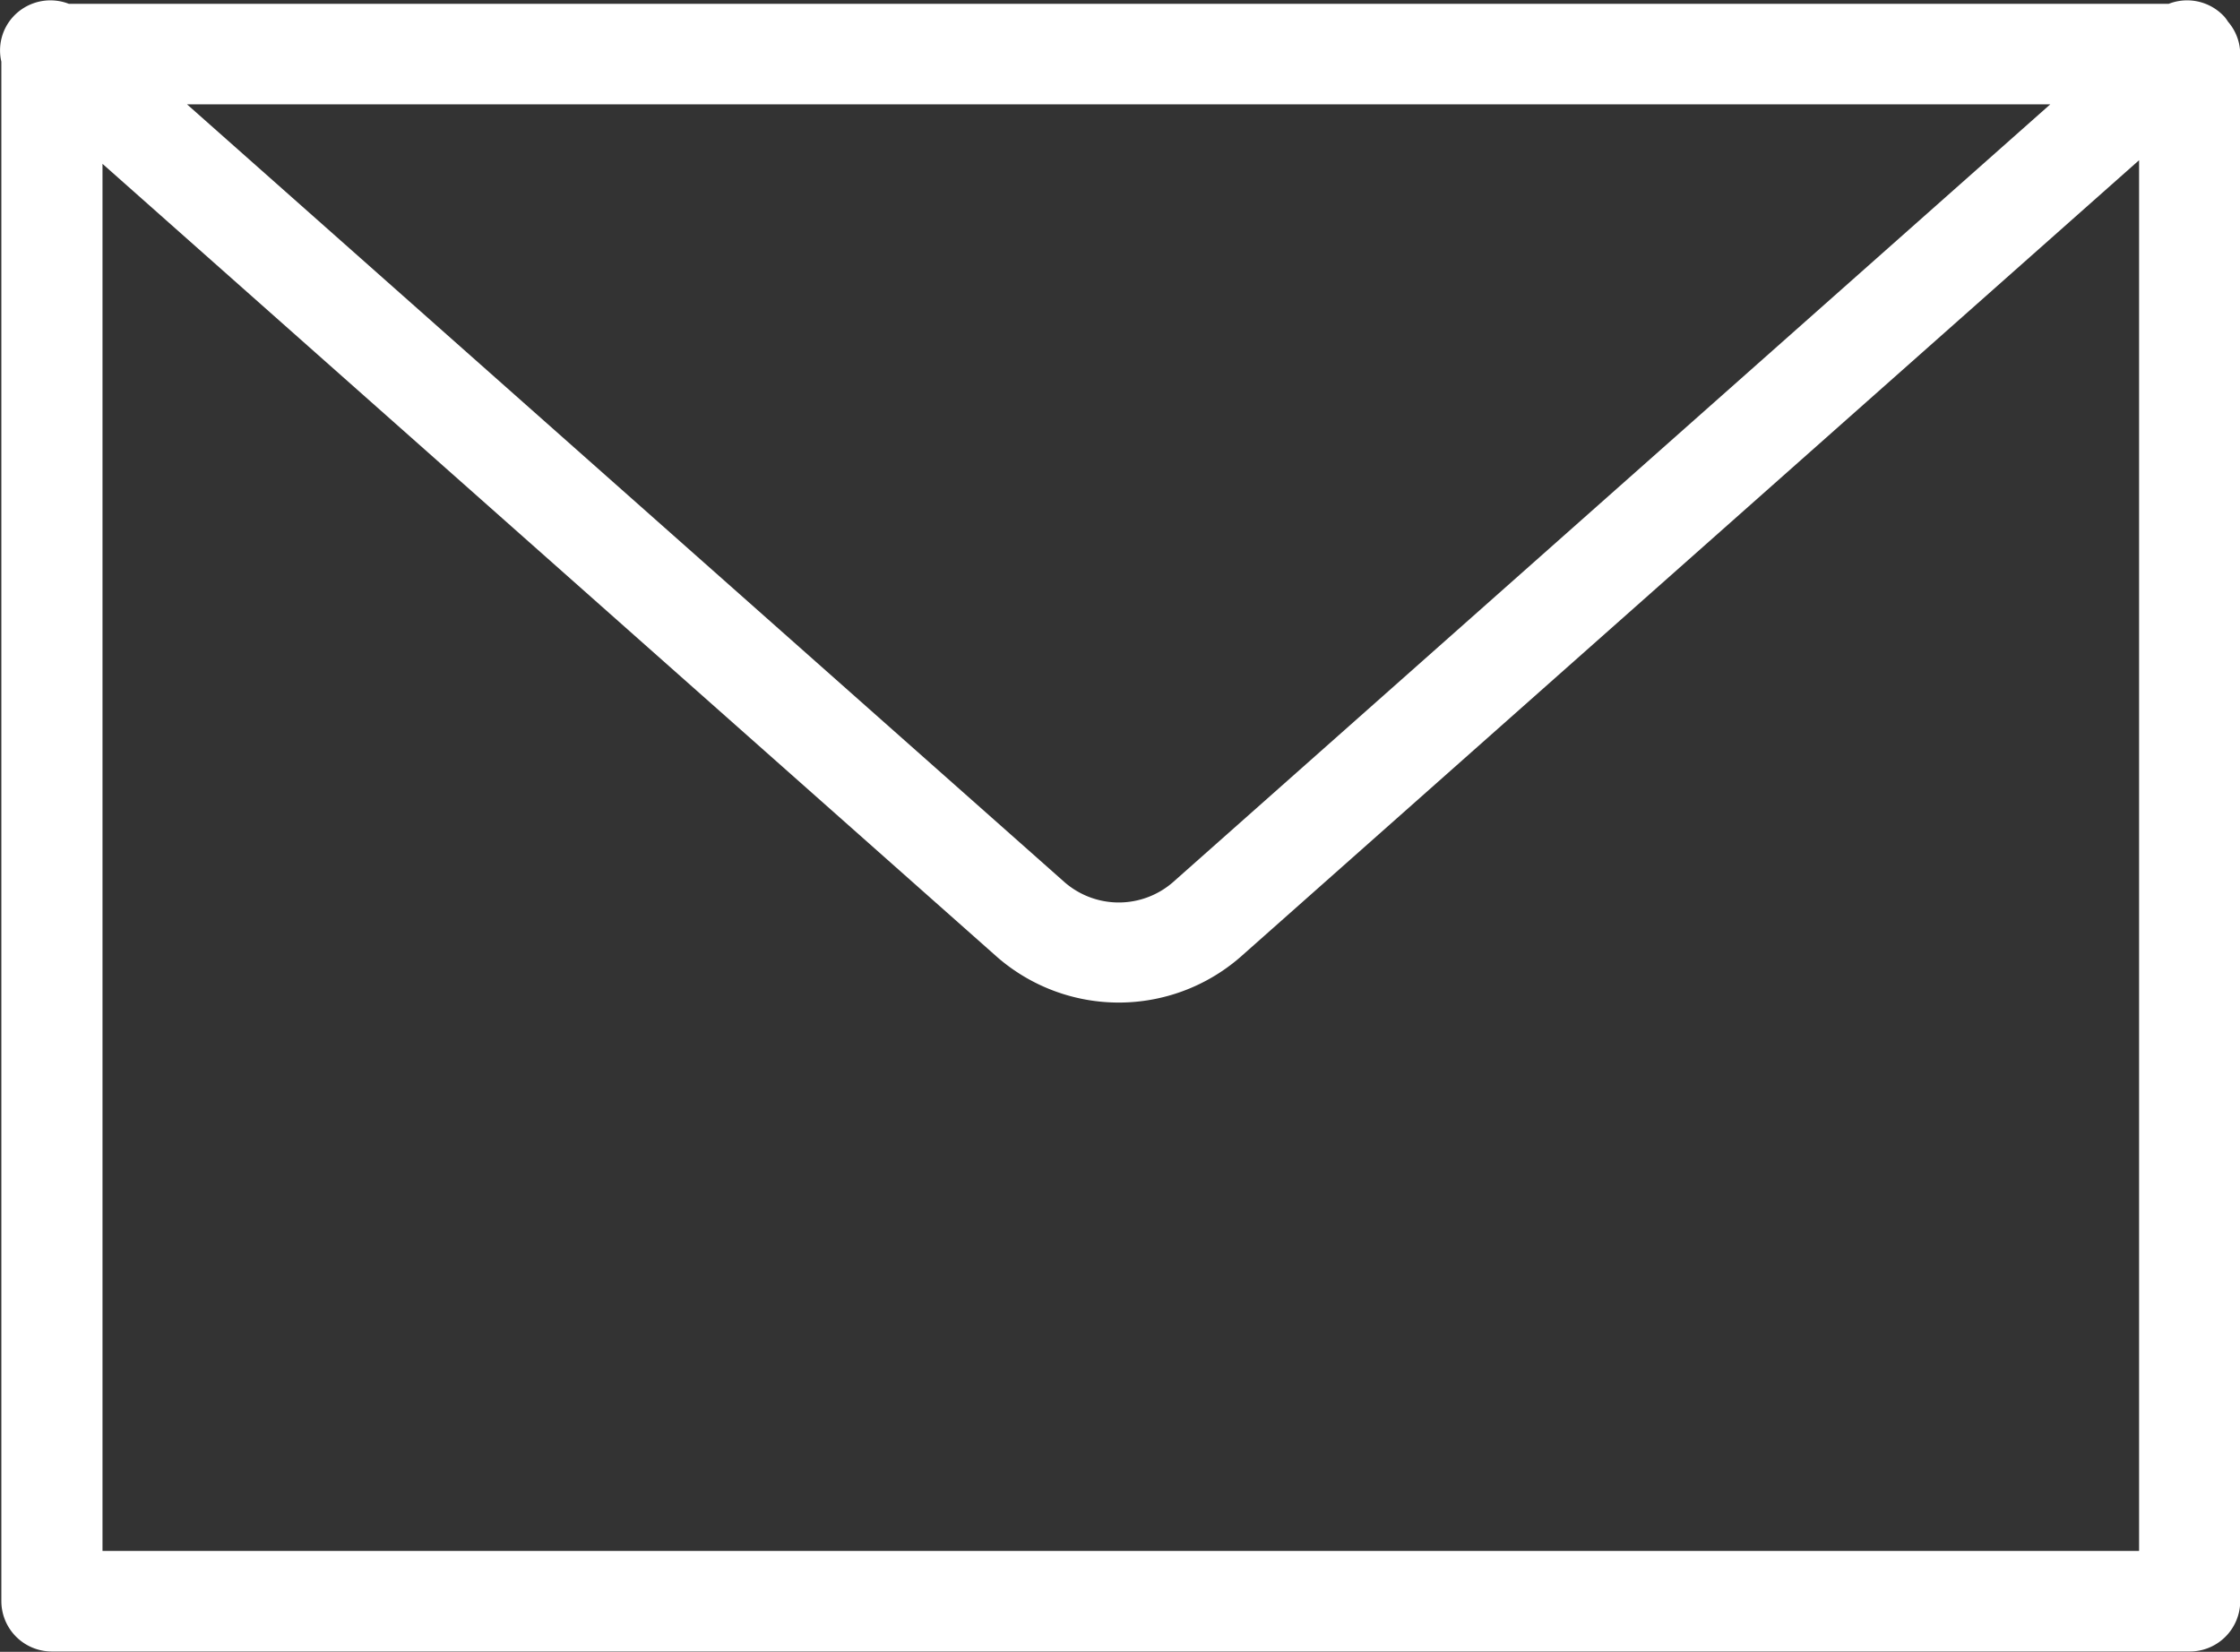 <svg id="icon-mail.svg" xmlns="http://www.w3.org/2000/svg" width="99.66" height="73.5" viewBox="0 0 99.66 73.5">
  <rect x="0" y="0" width="99.66" height="73.5" fill="#333333" stroke="none"/>
  <defs>
    <style>
      .cls-1 {
        fill: #fff;
        fill-rule: evenodd;
      }
    </style>
  </defs>
  <path id="シェイプ_1" data-name="シェイプ 1" class="cls-1" d="M3429.25,144.157a2.112,2.112,0,0,0-.15-0.209,2.251,2.251,0,0,0-2.49-.591h-93.43a2.252,2.252,0,0,0-2.49.591,2.217,2.217,0,0,0-.51,1.985v68.506a2.245,2.245,0,0,0,2.25,2.236h95.11a2.245,2.245,0,0,0,2.25-2.236V145.593A2.218,2.218,0,0,0,3429.25,144.157Zm-7.91,3.673-39.04,34.619a3.674,3.674,0,0,1-4.81,0l-39.05-34.619h82.9ZM3334.68,212.2V150.478l39.82,35.309a8.239,8.239,0,0,0,10.79,0l40-35.47V212.2h-90.61Z" transform="translate(-3330.12 -143.188)"/>
</svg>

